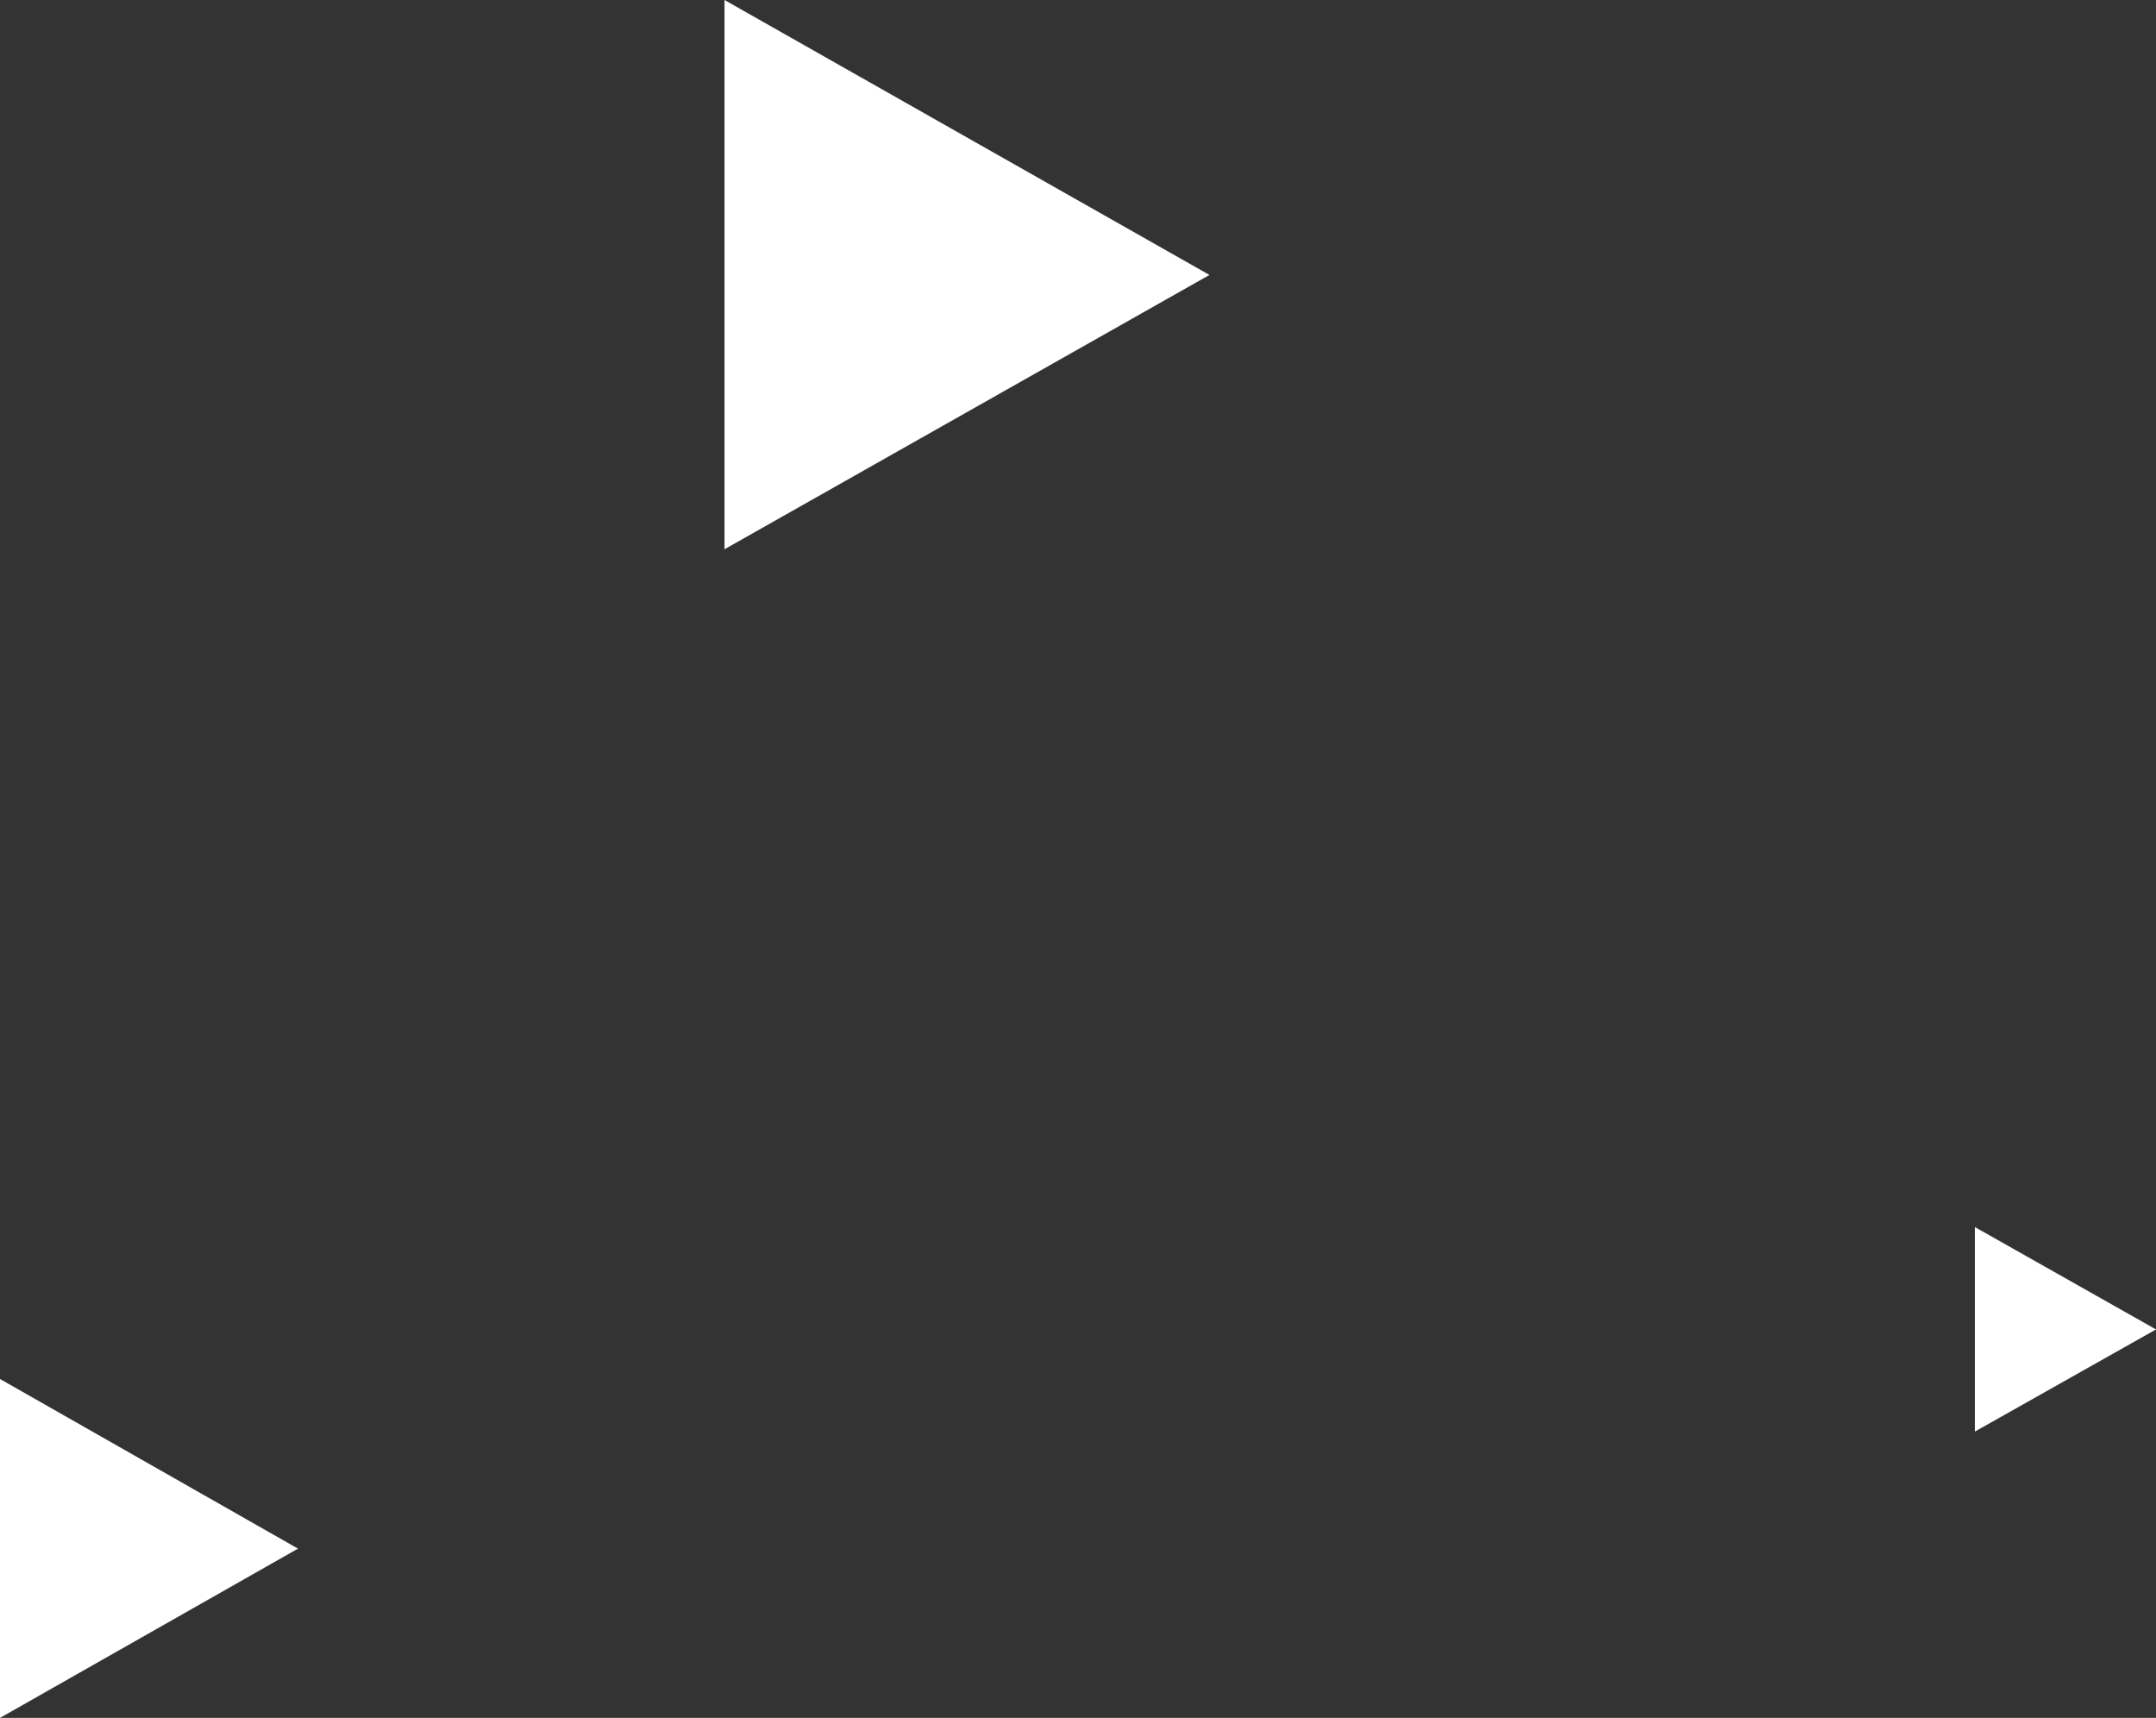 <?xml version="1.0" encoding="UTF-8"?> <svg xmlns="http://www.w3.org/2000/svg" width="369" height="294" viewBox="0 0 369 294" fill="none"><rect x="0" y="0" width="369" height="294" fill="#333333" stroke="none"/> <path d="M0 236V294L51 265.034L0 236Z" fill="white"></path> <path d="M124 0V94L207 47.055L124 0Z" fill="white"></path> <path d="M338 210V245L369 227.52L338 210Z" fill="white"></path> </svg> 